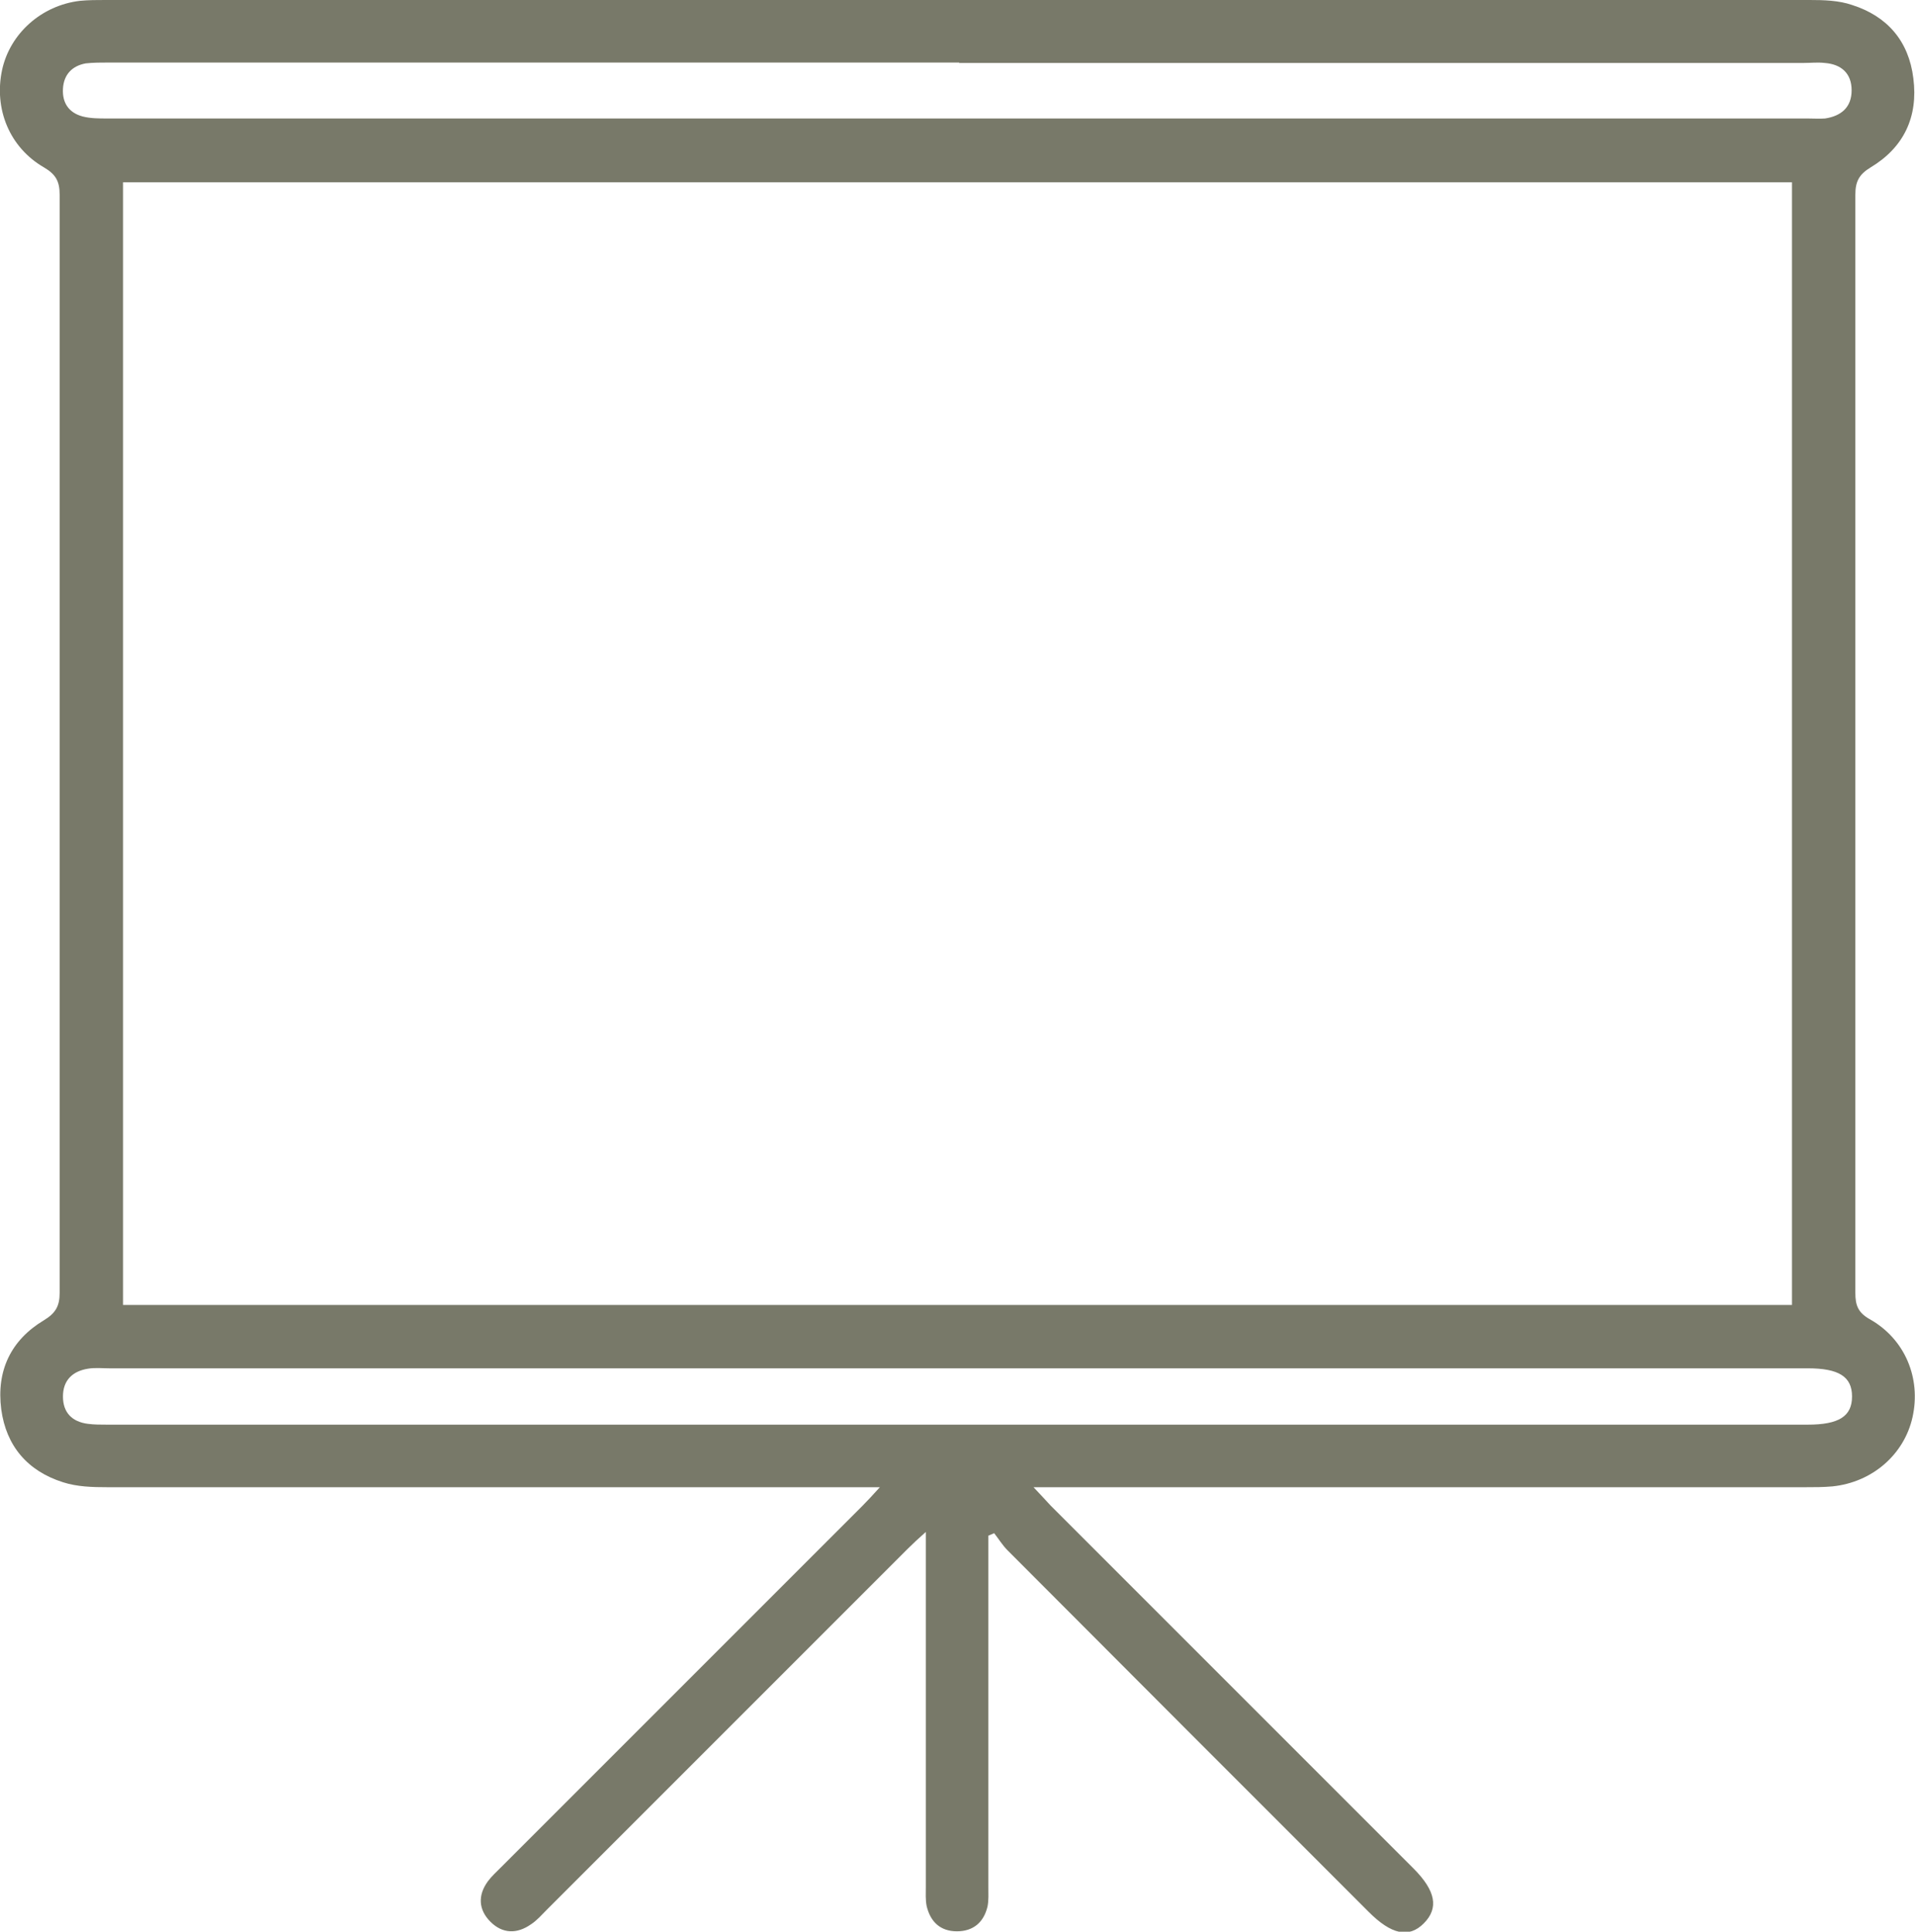 <?xml version="1.0" encoding="UTF-8"?>
<svg id="Calque_2" xmlns="http://www.w3.org/2000/svg" viewBox="0 0 46.23 46.63">
  <defs>
    <style>
      .cls-1 {
        fill: #787969;
      }
    </style>
  </defs>
  <g id="Calque_2-2" data-name="Calque_2">
    <path class="cls-1" d="M21.27,35.9h-.69c-6,0-11.99,0-17.99,0-.36,0-.73-.01-1.07-.12-.85-.27-1.37-.87-1.49-1.76-.12-.93.23-1.67,1.03-2.15.28-.17.38-.34.38-.66,0-8.84,0-17.67,0-26.51,0-.32-.09-.49-.38-.66C.23,3.56-.15,2.63.05,1.69.24.81,1,.13,1.93.02,2.13,0,2.34,0,2.54,0c13.72,0,27.43,0,41.15,0,.34,0,.7.01,1.02.12.85.27,1.37.87,1.48,1.77.12.93-.23,1.67-1.03,2.15-.28.17-.37.34-.37.66,0,8.84,0,17.67,0,26.51,0,.29.06.47.34.63.86.48,1.25,1.43,1.04,2.37-.2.9-.97,1.57-1.93,1.67-.22.02-.44.02-.66.02-5.98,0-11.96,0-17.94,0-.19,0-.37,0-.69,0,.19.2.3.32.41.44,2.83,2.83,5.66,5.66,8.49,8.49.09.09.18.18.27.27.54.54.62.96.25,1.33-.36.36-.78.27-1.33-.28-2.91-2.91-5.82-5.82-8.72-8.73-.12-.12-.21-.27-.32-.41-.05.02-.09.04-.14.06v.48c0,2.67,0,5.34,0,8,0,.16.01.32-.02.47-.09.38-.34.6-.74.6-.4,0-.64-.23-.73-.61-.03-.15-.02-.31-.02-.47,0-2.65,0-5.3,0-7.96v-.6c-.19.17-.31.28-.43.4-2.91,2.91-5.82,5.82-8.72,8.72-.12.12-.24.26-.38.35-.34.24-.69.23-.98-.06-.29-.29-.31-.64-.06-.98.09-.12.21-.23.32-.34,2.91-2.91,5.82-5.82,8.72-8.72.12-.12.23-.24.43-.46ZM2.97,4.4v27.1h40.29V4.4H2.97ZM23.12,33.03c-6.83,0-13.65,0-20.48,0-.17,0-.35-.02-.52.01-.37.06-.6.28-.6.67,0,.39.22.61.6.66.15.02.31.02.47.02,13.68,0,27.37,0,41.05,0,.75,0,1.07-.2,1.07-.68,0-.48-.32-.68-1.07-.68-6.84,0-13.68,0-20.53,0ZM23.16,1.51c-6.84,0-13.68,0-20.53,0-.19,0-.38,0-.56.02-.33.06-.53.27-.55.61-.02.34.14.58.47.67.19.05.4.05.6.05,13.68,0,27.37,0,41.05,0,.14,0,.28.01.42,0,.39-.06.64-.27.64-.68,0-.41-.25-.63-.65-.66-.17-.02-.34,0-.52,0-6.79,0-13.59,0-20.38,0Z"/>
  </g>
</svg>
